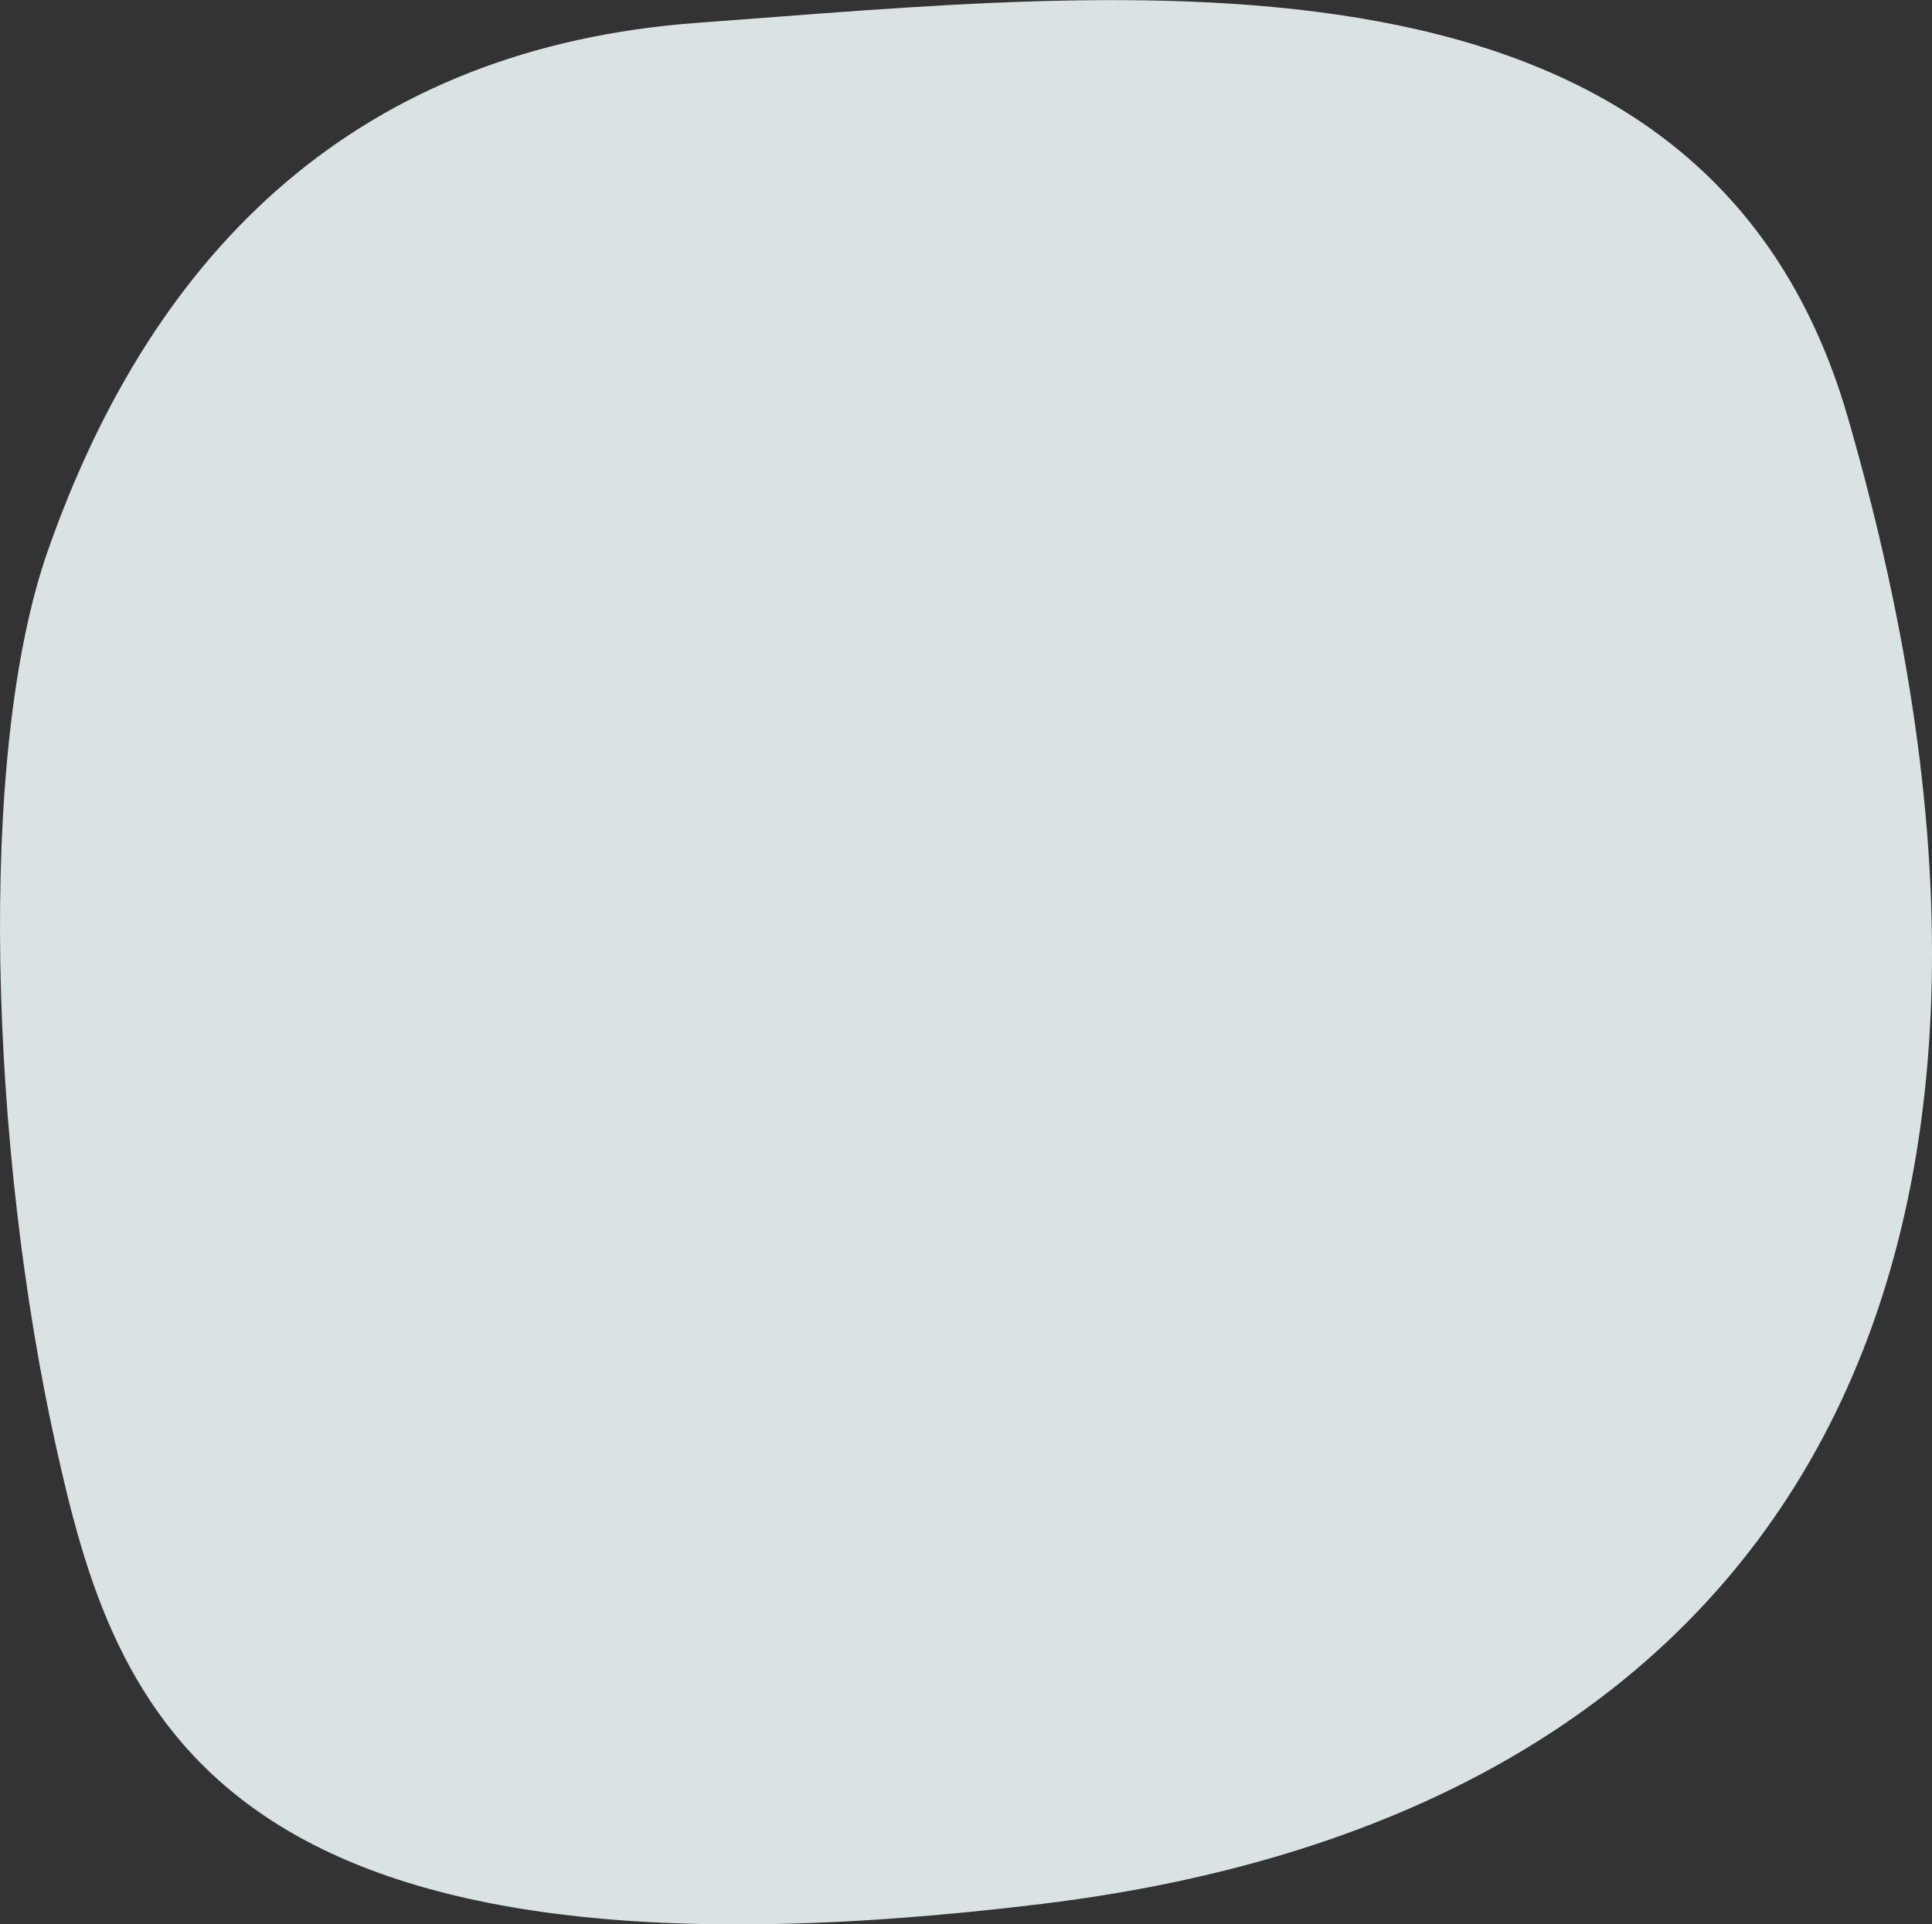 <svg xmlns="http://www.w3.org/2000/svg" viewBox="0 0 241.4 240.48"><rect x="0" y="0" width="241.4" height="240.48" fill="#333333" stroke="none"/><defs><style>.cls-1{fill:#EDF5F7;fill-opacity:0.9;}</style></defs><g id="Layer_2" data-name="Layer 2"><g id="Layer_1-2" data-name="Layer 1"><path class="cls-1" d="M7,180.76c7.34,33.05,19.36,69.86,123.29,57.15C222.84,226.59,262,159.76,230.87,52.12,212.84-10.21,140.29-1,87.16,2.85,45.08,5.93,19.33,30.78,6,68.76-3,94.32-1.22,143.8,7,180.76Z"/></g></g></svg>

